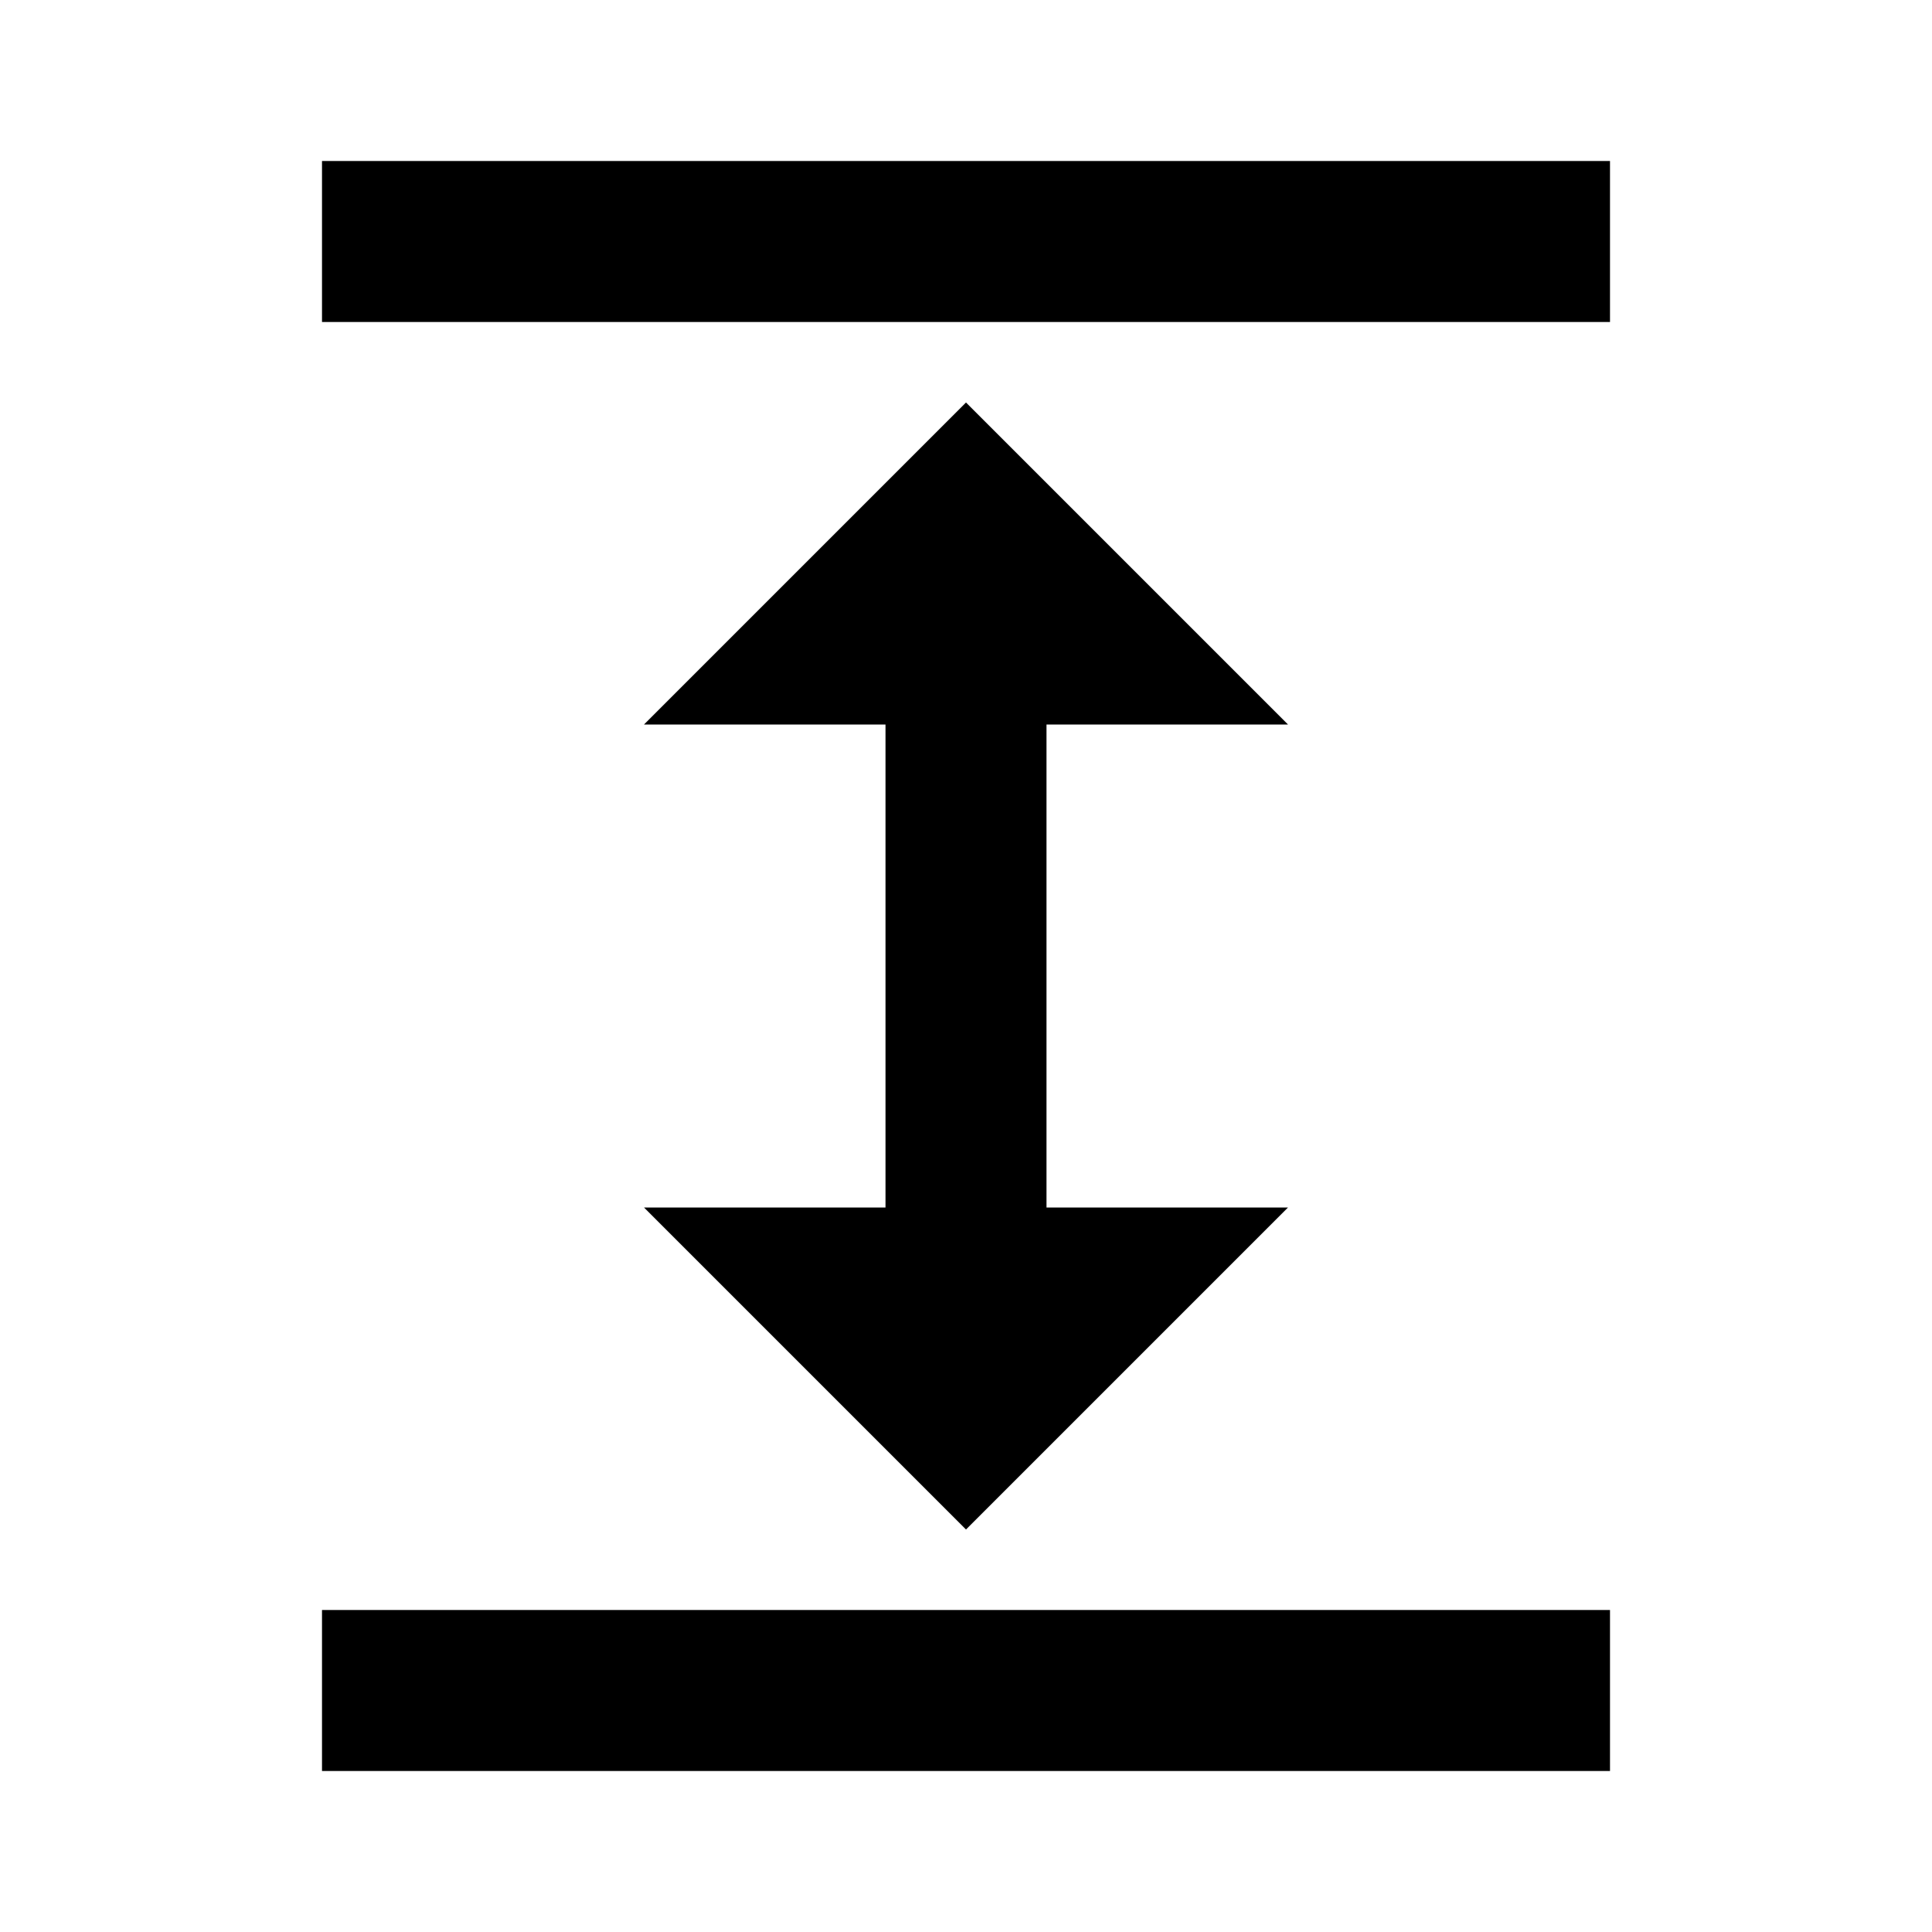 <svg xmlns="http://www.w3.org/2000/svg" height="24" viewBox="0 0 24 24" width="24"><path d="M0 0h24v24H0z" fill="none"/><path d="M0 0h24v24H0V0z" fill="none"/><path d="M4 20h16v2H4zM4 2h16v2H4zm9 7h3l-4-4-4 4h3v6H8l4 4 4-4h-3z"/></svg>